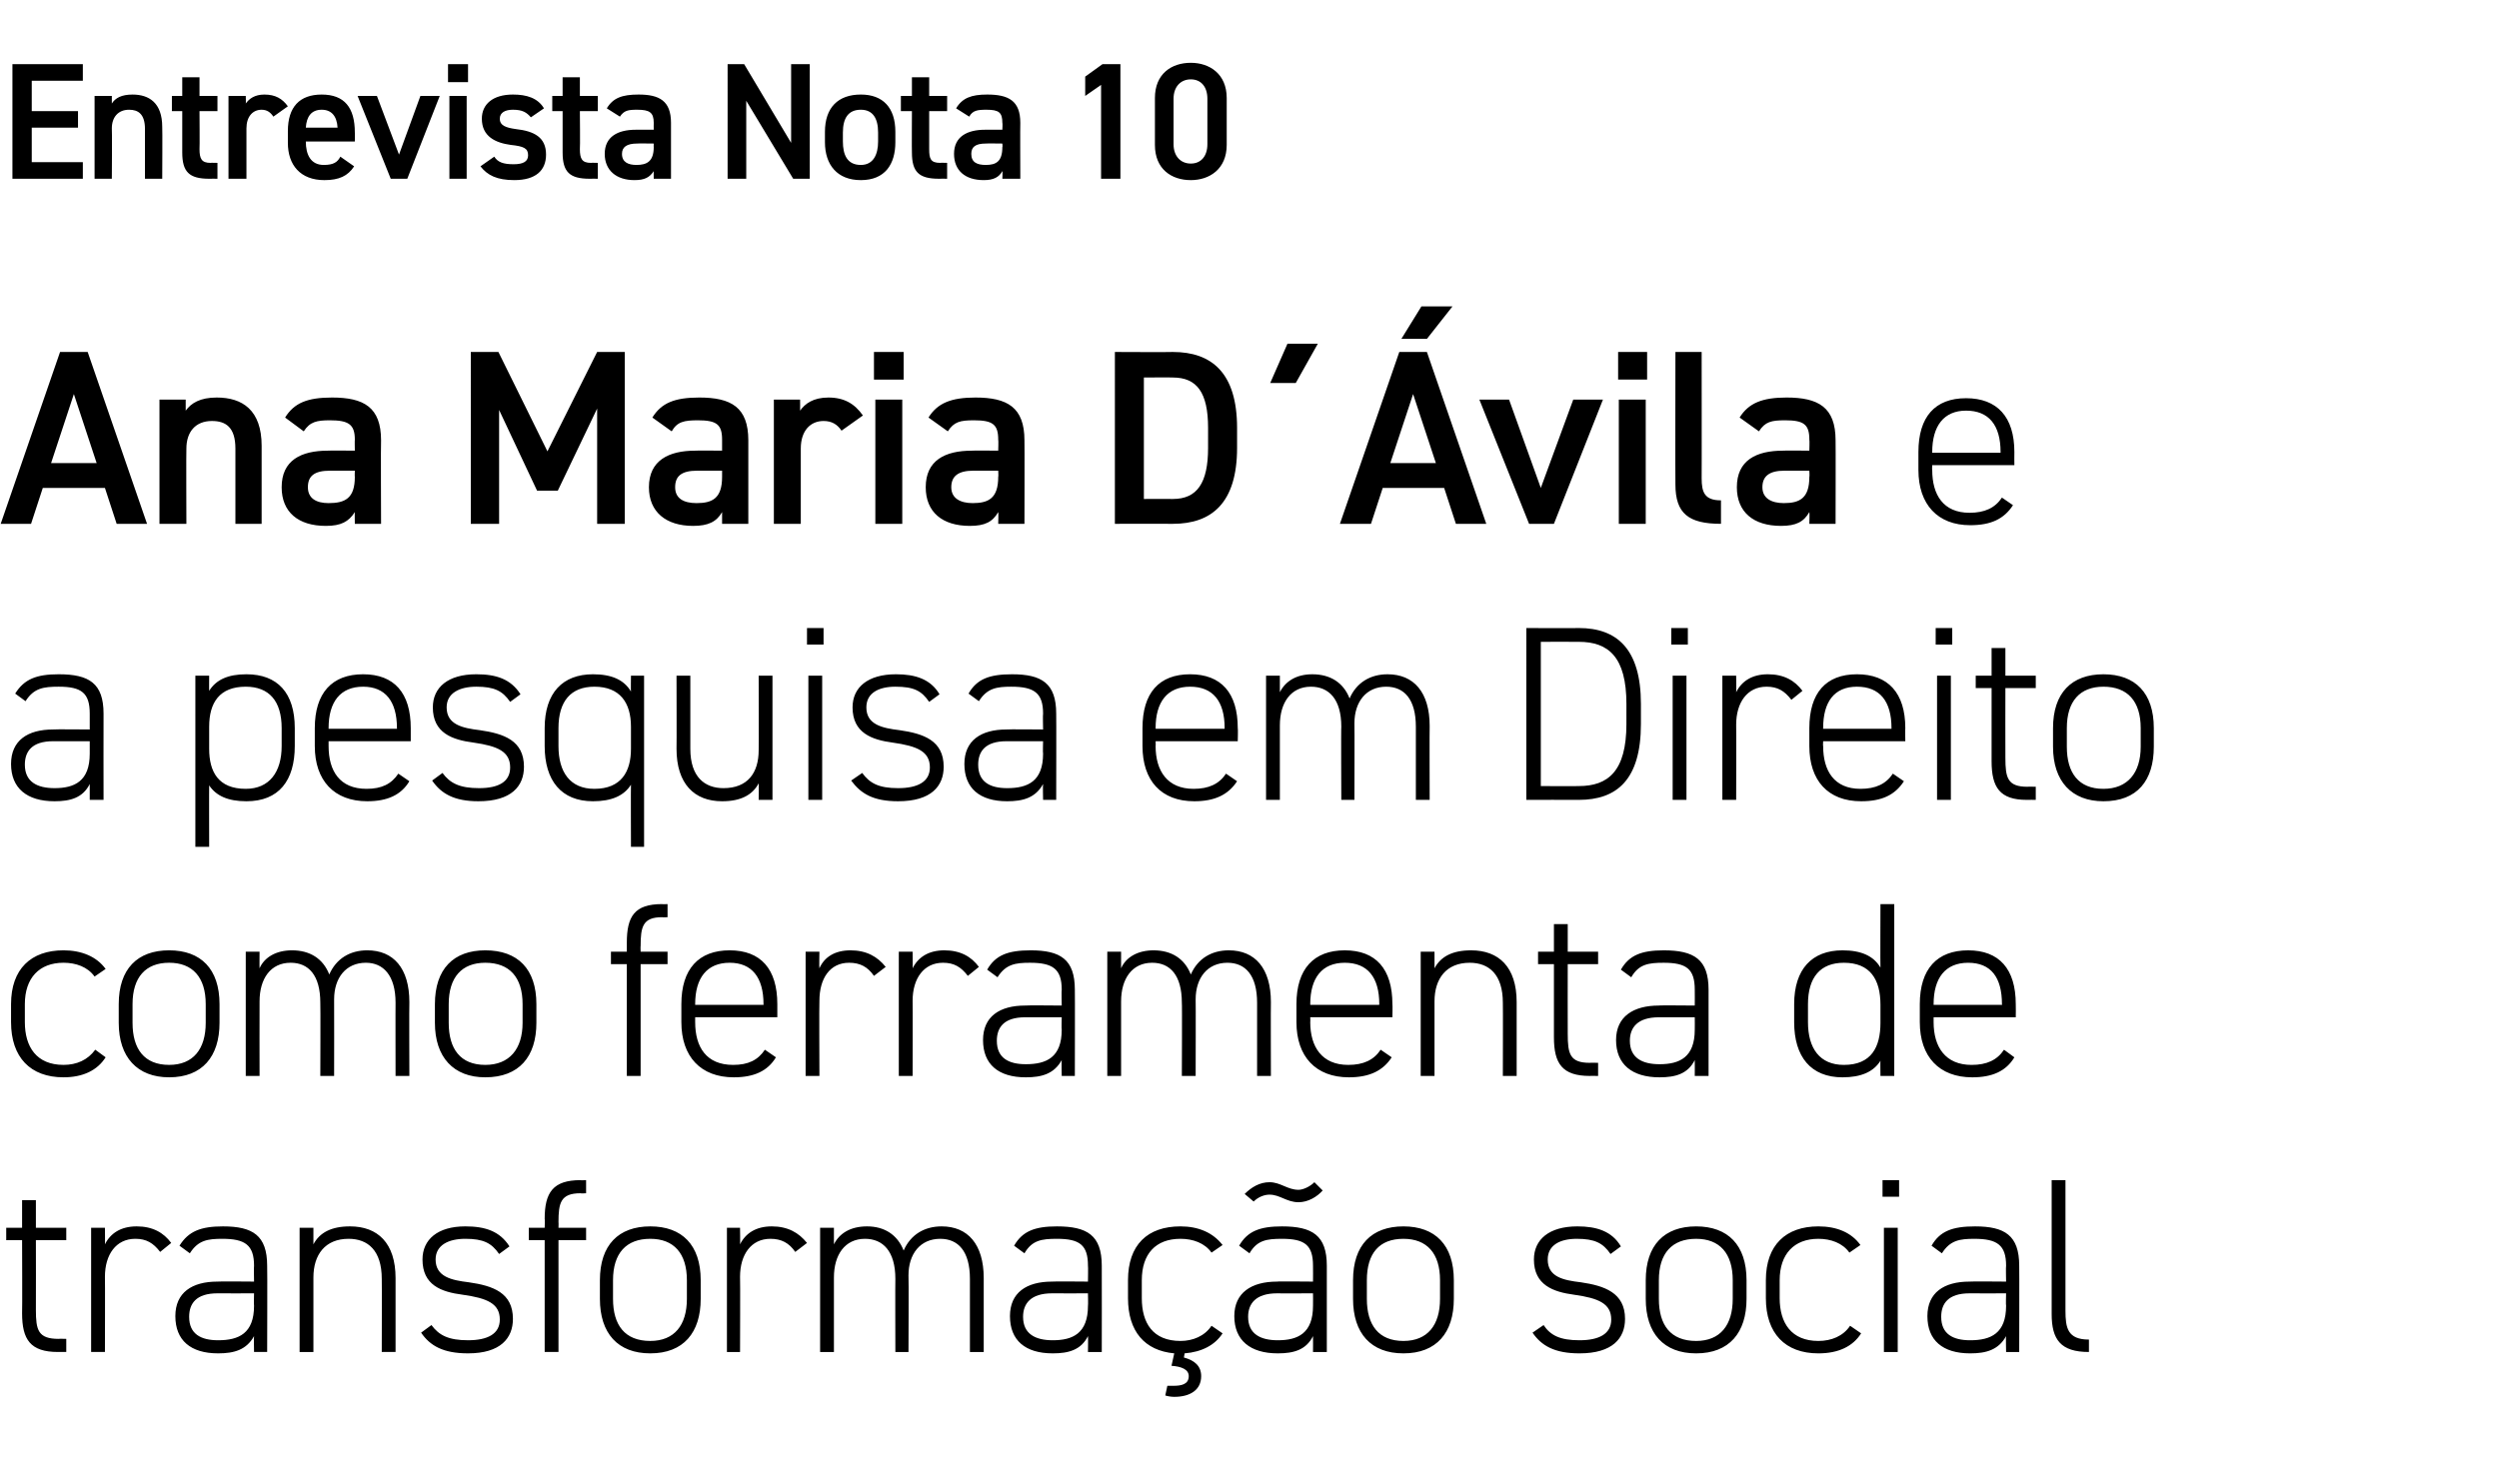 <?xml version="1.0" standalone="no"?><!DOCTYPE svg PUBLIC "-//W3C//DTD SVG 1.1//EN" "http://www.w3.org/Graphics/SVG/1.1/DTD/svg11.dtd"><svg xmlns="http://www.w3.org/2000/svg" version="1.1" width="362px" height="215px" viewBox="0 -1 362 215" style="top:-1px"><desc>Entrevista Nota 10 Ana Maria D Ávila e a pesquisa em Direito como ferramenta de transformação social</desc><defs/><g id="Polygon15720"><path d="m.9 176.9h2.3v-4h2v4h4.4v1.8H5.2s.02 10.09 0 10.1c0 2.9.3 4.2 3.3 4.2c-.04-.03 1.1 0 1.1 0v1.9s-1.21-.02-1.2 0c-4 0-5.2-1.8-5.2-5.6c.04.03 0-10.6 0-10.6H.9v-1.8zm14.3 7.1c.03.04 0 10.9 0 10.9h-2v-18h2s.03 2.43 0 2.4c.8-1.6 2.3-2.6 4.6-2.6c2.3 0 3.9.9 5 2.4l-1.6 1.3c-1-1.3-2-1.9-3.6-1.9c-2.8 0-4.4 2.3-4.4 5.5zm16.3.7c0-.05 5.3 0 5.3 0c0 0-.04-2.28 0-2.3c0-3-1.3-3.9-4.6-3.9c-2.1 0-3.5.2-4.7 2.1l-1.5-1.1c1.3-2.1 3.1-2.8 6.3-2.8c4.3 0 6.4 1.3 6.4 5.7c.04.02 0 12.5 0 12.5h-1.9s-.04-2.25 0-2.3c-1.1 2-2.9 2.5-5.2 2.5c-4 0-6.2-1.9-6.2-5.4c0-3.4 2.4-5 6.1-5zm5.3 1.7s-5.3.02-5.3 0c-3.1 0-4.1 1.5-4.1 3.4c0 2.5 1.7 3.4 4.2 3.4c3 0 5.2-1 5.2-5c-.04-.02 0-1.8 0-1.8zm6.6-9.5h2v2.4c.9-1.7 2.6-2.6 5.3-2.6c4 0 6.6 2.4 6.6 7.5c.01.02 0 10.7 0 10.7h-2s.03-10.64 0-10.6c0-4.1-2-5.8-4.8-5.8c-3.4 0-5.1 2.3-5.1 5.6v10.8h-2v-18zm28.9 3.8c-1.1-1.6-2.3-2.2-4.9-2.2c-2.4 0-4.3.9-4.3 3c0 2.5 2.3 3 4.8 3.3c3.5.5 6.4 1.5 6.4 5.3c0 2.8-1.8 5-6.5 5c-3.6 0-5.5-1.1-6.8-3l1.5-1.1c1.1 1.5 2.5 2.2 5.3 2.2c2.8 0 4.6-.9 4.6-3c0-2.3-1.8-3.1-5.4-3.6c-3.1-.4-5.8-1.4-5.8-5.1c0-2.9 2.2-4.8 6.2-4.8c2.9 0 5 .7 6.4 2.9l-1.5 1.1zm6.6-3.8s.05-1.32 0-1.3c0-3.8 1.2-5.6 5.2-5.6c-.04.04.8 0 .8 0v1.9s-.81.05-.8 0c-2.9 0-3.2 1.4-3.2 4.2c.03-.01 0 .8 0 .8h4v1.8h-4v16.2h-2v-16.2h-2.3v-1.8h2.3zm15.3 18.2c-4.7 0-7.3-2.9-7.3-7.9v-2.7c0-5.1 2.7-7.8 7.3-7.8c4.6 0 7.3 2.7 7.3 7.8v2.7c0 4.9-2.5 7.9-7.3 7.9zm5.3-10.6c0-3.9-1.9-6-5.3-6c-3.5 0-5.4 2.1-5.4 6v2.7c0 3.8 1.7 6.1 5.4 6.1c3.5 0 5.3-2.3 5.3-6.1v-2.7zm7.7-.5c.04.04 0 10.9 0 10.9h-1.9v-18h1.9s.04 2.43 0 2.4c.8-1.6 2.3-2.6 4.6-2.6c2.3 0 3.9.9 5.1 2.4l-1.7 1.3c-.9-1.3-2-1.9-3.6-1.9c-2.8 0-4.4 2.3-4.4 5.5zm11.6-7.1h2v2.4c.8-1.6 2.4-2.6 4.8-2.6c2.5 0 4.4 1.2 5.3 3.5c1-2.3 3-3.5 5.5-3.5c3.8 0 6.1 2.6 6.1 7.5c-.01.02 0 10.7 0 10.7h-2v-10.6c0-4-1.7-5.8-4.3-5.8c-2.9 0-4.6 2.2-4.6 5.3c.05.03 0 11.1 0 11.1h-1.9s-.03-10.64 0-10.6c0-4-1.8-5.8-4.4-5.8c-2.9 0-4.5 2.3-4.5 5.6v10.8h-2v-18zm33.6 7.8c-.01-.05 5.2 0 5.2 0c0 0 .04-2.28 0-2.3c0-3-1.2-3.9-4.5-3.9c-2.2 0-3.6.2-4.7 2.1l-1.5-1.1c1.2-2.1 3-2.8 6.2-2.8c4.4 0 6.5 1.3 6.5 5.7c.02.02 0 12.5 0 12.5h-2s.04-2.25 0-2.3c-1 2-2.8 2.5-5.1 2.5c-4 0-6.2-1.9-6.2-5.4c0-3.4 2.4-5 6.1-5zm5.2 1.7s-5.21.02-5.2 0c-3.1 0-4.2 1.5-4.2 3.4c0 2.5 1.8 3.4 4.3 3.4c2.9 0 5.1-1 5.1-5c.04-.02 0-1.8 0-1.8zm12.5 8.7c-4.3-.4-6.7-3.2-6.7-8v-2.6c0-5.1 2.8-7.8 7.6-7.8c2.6 0 4.7.9 6.1 2.7l-1.6 1.1c-1-1.4-2.7-2-4.5-2c-3.6 0-5.6 2.2-5.6 6v2.6c0 3.6 1.6 6.2 5.6 6.2c1.8 0 3.5-.7 4.5-2.2l1.6 1.1c-1.1 1.7-3 2.7-5.5 2.9l-.1.6c1.5.4 2.5 1.2 2.5 2.7c0 2-1.6 3-3.9 3c-.5 0-1-.1-1.3-.2l.3-1.4h.9c1.1 0 2.2-.2 2.2-1.4c0-1-1.1-1.4-2.5-1.5l.4-1.8zm14.9-10.4c-.03-.05 5.2 0 5.2 0c0 0 .02-2.28 0-2.3c0-3-1.2-3.9-4.5-3.9c-2.2 0-3.6.2-4.7 2.1l-1.5-1.1c1.2-2.1 3-2.8 6.2-2.8c4.4 0 6.5 1.3 6.5 5.7v12.5h-2s.02-2.25 0-2.3c-1 2-2.8 2.5-5.1 2.5c-4 0-6.3-1.9-6.3-5.4c0-3.4 2.5-5 6.2-5zm5.2 1.7s-5.23.02-5.2 0c-3.1 0-4.2 1.5-4.2 3.4c0 2.5 1.8 3.4 4.3 3.4c2.9 0 5.1-1 5.1-5c.02-.02 0-1.8 0-1.8zm-6.3-14.3c-.7 0-1.6.3-2.3 1l-1.3-1.1c1-1 2.2-1.7 3.6-1.7c1.6 0 2.6 1.1 4.2 1.1c.6 0 1.6-.4 2.3-1.1l1.2 1.2c-.8.9-2.1 1.7-3.5 1.7c-1.7 0-2.7-1.1-4.2-1.1zm19.4 23c-4.7 0-7.3-2.9-7.3-7.9v-2.7c0-5.1 2.7-7.8 7.3-7.8c4.6 0 7.3 2.7 7.3 7.8v2.7c0 4.9-2.5 7.9-7.3 7.9zm5.3-10.6c0-3.9-1.9-6-5.3-6c-3.5 0-5.3 2.1-5.3 6v2.7c0 3.8 1.7 6.1 5.3 6.1c3.5 0 5.3-2.3 5.3-6.1v-2.7zm24.7-3.8c-1.1-1.6-2.3-2.2-4.9-2.2c-2.4 0-4.2.9-4.2 3c0 2.5 2.2 3 4.8 3.3c3.4.5 6.4 1.5 6.4 5.3c0 2.8-1.8 5-6.6 5c-3.6 0-5.5-1.1-6.8-3l1.6-1.1c1 1.5 2.4 2.2 5.2 2.2c2.8 0 4.6-.9 4.6-3c0-2.3-1.8-3.1-5.4-3.6c-3-.4-5.8-1.4-5.8-5.1c0-2.9 2.2-4.8 6.3-4.8c2.8 0 5 .7 6.3 2.9l-1.5 1.1zm12.4 14.4c-4.7 0-7.3-2.9-7.3-7.9v-2.7c0-5.1 2.7-7.8 7.3-7.8c4.6 0 7.3 2.7 7.3 7.8v2.7c0 4.9-2.5 7.9-7.3 7.9zm5.3-10.6c0-3.9-1.9-6-5.3-6c-3.5 0-5.4 2.1-5.4 6v2.7c0 3.8 1.7 6.1 5.4 6.1c3.5 0 5.3-2.3 5.3-6.1v-2.7zm18.6 7.7c-1.2 1.9-3.3 2.9-6.2 2.9c-4.8 0-7.6-2.9-7.6-8v-2.6c0-5.1 2.9-7.8 7.6-7.8c2.7 0 4.8.9 6.1 2.7l-1.6 1.1c-1-1.4-2.7-2-4.5-2c-3.5 0-5.6 2.2-5.6 6v2.6c0 3.6 1.7 6.2 5.6 6.2c1.9 0 3.6-.7 4.6-2.2l1.6 1.1zm3.3-15.3h2v18h-2v-18zm-.2-6.9h2.4v2.4h-2.4V170zm12.6 14.7c0-.05 5.3 0 5.3 0c0 0-.05-2.28 0-2.3c0-3-1.3-3.9-4.6-3.9c-2.1 0-3.5.2-4.7 2.1l-1.5-1.1c1.2-2.1 3-2.8 6.3-2.8c4.3 0 6.4 1.3 6.4 5.7c.03.02 0 12.5 0 12.5h-1.9s-.05-2.25 0-2.3c-1.1 2-2.9 2.5-5.2 2.5c-4 0-6.2-1.9-6.2-5.4c0-3.4 2.4-5 6.1-5zm5.3 1.7s-5.3.02-5.3 0c-3.1 0-4.1 1.5-4.1 3.4c0 2.5 1.7 3.4 4.2 3.4c3 0 5.2-1 5.2-5c-.05-.02 0-1.8 0-1.8zm6.6-16.4h2s-.01 18.9 0 18.9c0 2.5.3 4.2 3.4 4.2v1.8c-4.1 0-5.4-1.8-5.4-5.5V170z" stroke="none" fill="#000"/></g><g id="Polygon15719"><path d="m15.3 152.2c-1.2 1.9-3.3 2.9-6.1 2.9c-4.8 0-7.6-2.9-7.6-8v-2.6c0-5.1 2.9-7.8 7.6-7.8c2.6 0 4.8.9 6.1 2.7l-1.6 1.1c-1-1.4-2.7-2-4.5-2c-3.5 0-5.6 2.2-5.6 6v2.6c0 3.6 1.7 6.2 5.6 6.2c1.9 0 3.5-.7 4.6-2.2l1.5 1.1zm9.2 2.9c-4.6 0-7.3-2.9-7.3-7.9v-2.7c0-5.1 2.7-7.8 7.3-7.8c4.6 0 7.3 2.7 7.3 7.8v2.7c0 4.9-2.5 7.9-7.3 7.9zm5.3-10.6c0-3.9-1.9-6-5.3-6c-3.4 0-5.3 2.1-5.3 6v2.7c0 3.8 1.7 6.1 5.3 6.1c3.5 0 5.3-2.3 5.3-6.1v-2.7zm5.8-7.6h2s-.02 2.43 0 2.4c.7-1.6 2.4-2.6 4.7-2.6c2.6 0 4.5 1.2 5.4 3.5c1-2.3 3-3.5 5.5-3.5c3.8 0 6.1 2.6 6.1 7.5c-.04.02 0 10.7 0 10.7h-2s-.02-10.64 0-10.6c0-4-1.8-5.8-4.3-5.8c-2.9 0-4.6 2.2-4.6 5.3c.02.03 0 11.1 0 11.1h-2s.04-10.64 0-10.6c0-4-1.7-5.8-4.3-5.8c-2.9 0-4.5 2.3-4.5 5.6c-.02-.02 0 10.8 0 10.8h-2v-18zm34.7 18.2c-4.6 0-7.3-2.9-7.3-7.9v-2.7c0-5.1 2.7-7.8 7.3-7.8c4.7 0 7.4 2.7 7.4 7.8v2.7c0 4.9-2.5 7.9-7.4 7.9zm5.4-10.6c0-3.9-1.9-6-5.4-6c-3.4 0-5.3 2.1-5.3 6v2.7c0 3.8 1.7 6.1 5.3 6.1c3.5 0 5.4-2.3 5.4-6.1v-2.7zm15.1-7.6v-1.3c0-3.8 1.1-5.6 5.1-5.6c0 .04.8 0 .8 0v1.9s-.76.05-.8 0c-2.8 0-3.1 1.4-3.1 4.2c-.03-.01 0 .8 0 .8h3.9v1.8h-3.9v16.2h-2v-16.2h-2.3v-1.8h2.3zm9.9 9.5v.7c0 3.6 1.6 6.2 5.5 6.2c2.2 0 3.6-.7 4.6-2.2l1.6 1.1c-1.2 2-3.2 2.9-6.1 2.9c-4.8 0-7.6-3-7.6-8v-2.6c0-5.1 2.5-7.8 7-7.8c4.5 0 6.9 2.7 6.9 7.8v1.9h-11.9zm0-1.8h9.9s.03-.05 0-.1c0-3.9-1.7-6-4.9-6c-3.3 0-5 2.2-5 6v.1zm18-.6c-.05.04 0 10.9 0 10.9h-2v-18h2s-.05 2.43 0 2.4c.7-1.6 2.2-2.6 4.5-2.6c2.3 0 3.9.9 5.1 2.4l-1.7 1.3c-.9-1.3-2-1.9-3.6-1.9c-2.8 0-4.3 2.3-4.3 5.5zm13.5 0c.03.04 0 10.9 0 10.9h-2v-18h2s.03 2.43 0 2.4c.8-1.6 2.3-2.6 4.6-2.6c2.3 0 3.9.9 5 2.4l-1.6 1.3c-1-1.3-2-1.9-3.6-1.9c-2.8 0-4.4 2.3-4.4 5.5zm16.3.7c0-.05 5.3 0 5.3 0c0 0-.05-2.28 0-2.3c0-3-1.3-3.9-4.6-3.9c-2.1 0-3.5.2-4.7 2.1l-1.5-1.1c1.2-2.1 3-2.8 6.3-2.8c4.3 0 6.4 1.3 6.4 5.7c.03.02 0 12.5 0 12.5h-1.9s-.05-2.25 0-2.3c-1.1 2-2.9 2.5-5.2 2.5c-4 0-6.2-1.9-6.2-5.4c0-3.4 2.4-5 6.1-5zm5.3 1.7s-5.3.02-5.3 0c-3.1 0-4.1 1.5-4.1 3.4c0 2.5 1.7 3.4 4.2 3.4c3 0 5.2-1 5.2-5c-.05-.02 0-1.8 0-1.8zm6.6-9.5h2v2.4c.7-1.6 2.4-2.6 4.7-2.6c2.6 0 4.5 1.2 5.4 3.5c1-2.3 3-3.5 5.5-3.5c3.8 0 6.1 2.6 6.1 7.5c-.03.02 0 10.7 0 10.7h-2v-10.6c0-4-1.7-5.8-4.3-5.8c-2.9 0-4.6 2.2-4.6 5.3c.03.03 0 11.1 0 11.1h-2s.05-10.64 0-10.6c0-4-1.7-5.8-4.3-5.8c-2.9 0-4.5 2.3-4.5 5.6v10.8h-2v-18zm29.4 9.5s.03.74 0 .7c0 3.6 1.7 6.2 5.5 6.2c2.2 0 3.7-.7 4.7-2.2l1.6 1.1c-1.3 2-3.3 2.9-6.2 2.9c-4.8 0-7.6-3-7.6-8v-2.6c0-5.1 2.5-7.8 7-7.8c4.5 0 6.9 2.7 6.9 7.8c.04.05 0 1.9 0 1.9h-11.9zm0-1.8h10s-.04-.05 0-.1c0-3.9-1.7-6-5-6c-3.3 0-5 2.2-5 6c.03.05 0 .1 0 .1zm16-7.7h2v2.4c.9-1.7 2.6-2.6 5.3-2.6c4 0 6.6 2.4 6.6 7.5c.01.02 0 10.7 0 10.7h-2s.03-10.64 0-10.6c0-4.1-2-5.8-4.8-5.8c-3.4 0-5.1 2.3-5.1 5.6v10.8h-2v-18zm17 0h2.3v-4h2v4h4.4v1.8h-4.4s-.02 10.09 0 10.1c0 2.9.3 4.2 3.2 4.2c.02-.03 1.2 0 1.2 0v1.9s-1.25-.02-1.2 0c-4 0-5.2-1.8-5.2-5.6v-10.6h-2.3v-1.8zm17.5 7.8c-.04-.05 5.2 0 5.2 0c0 0 .02-2.28 0-2.3c0-3-1.2-3.9-4.5-3.9c-2.2 0-3.6.2-4.7 2.1l-1.5-1.1c1.2-2.1 3-2.8 6.2-2.8c4.4 0 6.5 1.3 6.5 5.7v12.5h-2s.02-2.25 0-2.3c-1 2-2.8 2.5-5.1 2.5c-4 0-6.3-1.9-6.3-5.4c0-3.4 2.5-5 6.2-5zm5.2 1.7s-5.24.02-5.2 0c-3.1 0-4.2 1.5-4.2 3.4c0 2.5 1.8 3.4 4.3 3.4c2.9 0 5.1-1 5.1-5c.02-.02 0-1.8 0-1.8zm26.9-16.4h2v24.9h-2s-.03-2.22 0-2.2c-1 1.6-2.8 2.4-5.5 2.4c-4.6 0-7-3-7-8v-2.6c0-5.1 2.6-7.8 7-7.8c2.7 0 4.5.8 5.5 2.5c-.03.02 0-9.2 0-9.2zm0 17.2v-2.6c0-3.7-1.5-6.1-5.3-6.1c-3.4 0-5.2 2.1-5.2 6v2.6c0 3.8 1.7 6.2 5.2 6.2c4 0 5.3-2.6 5.3-6.1zm7.7-.8v.7c0 3.6 1.7 6.2 5.5 6.2c2.2 0 3.7-.7 4.7-2.2l1.5 1.1c-1.2 2-3.2 2.9-6.1 2.9c-4.8 0-7.6-3-7.6-8v-2.6c0-5.1 2.5-7.8 7-7.8c4.5 0 6.9 2.7 6.9 7.8c.03.05 0 1.9 0 1.9h-11.9zm0-1.8h9.9s.05-.05 0-.1c0-3.9-1.6-6-4.9-6c-3.3 0-5 2.2-5 6v.1z" stroke="none" fill="#000"/></g><g id="Polygon15718"><path d="m7.7 104.7c.04-.05 5.3 0 5.3 0v-2.3c0-3-1.2-3.9-4.5-3.9c-2.2 0-3.6.2-4.8 2.1l-1.5-1.1c1.3-2.1 3.1-2.8 6.3-2.8c4.4 0 6.5 1.3 6.5 5.7c-.02.02 0 12.5 0 12.5h-2v-2.3c-1 2-2.8 2.5-5.1 2.5c-4 0-6.3-1.9-6.3-5.4c0-3.4 2.4-5 6.1-5zm5.3 1.7s-5.26.02-5.3 0c-3.1 0-4.1 1.5-4.1 3.4c0 2.5 1.8 3.4 4.3 3.4c2.9 0 5.1-1 5.1-5v-1.8zm29.7.7c0 5-2.3 8-7 8c-2.7 0-4.4-.8-5.4-2.3c-.02-.05 0 8.9 0 8.9h-2V96.9h2s-.02 2.25 0 2.2c1-1.6 2.7-2.4 5.4-2.4c4.5 0 7 2.7 7 7.8v2.6zm-1.9 0v-2.6c0-3.9-1.8-6-5.2-6c-3.8 0-5.3 2.3-5.3 5.8v3.2c0 3.3 1.3 5.8 5.3 5.8c3.4 0 5.2-2.4 5.2-6.2zm6.8-.7v.7c0 3.6 1.6 6.2 5.5 6.2c2.2 0 3.6-.7 4.6-2.2l1.6 1.1c-1.2 2-3.2 2.9-6.1 2.9c-4.8 0-7.6-3-7.6-8v-2.6c0-5.1 2.5-7.8 7-7.8c4.5 0 6.9 2.7 6.9 7.8v1.9H47.6zm0-1.8h9.9s.03-.05 0-.1c0-3.9-1.7-6-4.9-6c-3.3 0-5 2.2-5 6v.1zm26.3-3.9c-1.1-1.6-2.3-2.2-4.9-2.2c-2.4 0-4.3.9-4.3 3c0 2.5 2.3 3 4.8 3.3c3.5.5 6.4 1.5 6.4 5.3c0 2.8-1.8 5-6.6 5c-3.5 0-5.4-1.1-6.7-3l1.5-1.1c1.1 1.5 2.5 2.2 5.3 2.2c2.8 0 4.5-.9 4.5-3c0-2.3-1.8-3.1-5.3-3.6c-3.1-.4-5.9-1.4-5.9-5.1c0-2.9 2.2-4.8 6.3-4.8c2.9 0 5 .7 6.4 2.9l-1.5 1.1zm5 3.8c0-5.1 2.6-7.8 7-7.8c2.7 0 4.5.8 5.5 2.5c-.03.02 0-2.3 0-2.3h1.9v24.8h-1.9s-.03-9.02 0-9c-1 1.6-2.8 2.4-5.5 2.4c-4.6 0-7-3-7-8v-2.6zm12.5 3v-3.2c0-3.5-1.6-5.8-5.3-5.8c-3.4 0-5.2 2.1-5.2 6v2.6c0 3.8 1.7 6.2 5.2 6.2c3.9 0 5.3-2.5 5.3-5.8zm20.5 7.4h-2s.04-2.43 0-2.4c-.9 1.7-2.6 2.6-5.3 2.6c-4 0-6.6-2.5-6.6-7.6c.03.03 0-10.6 0-10.6h2v10.6c0 4.1 2.1 5.7 4.8 5.7c3.5 0 5.1-2.2 5.1-5.5c.04-.02 0-10.8 0-10.8h2v18zm5.2-18h2v18h-2v-18zm-.2-6.9h2.4v2.4h-2.4V90zm17.7 10.7c-1.1-1.6-2.2-2.2-4.9-2.2c-2.4 0-4.2.9-4.2 3c0 2.5 2.3 3 4.8 3.3c3.5.5 6.4 1.5 6.4 5.3c0 2.8-1.8 5-6.6 5c-3.6 0-5.4-1.1-6.8-3l1.6-1.1c1.1 1.5 2.4 2.2 5.2 2.2c2.8 0 4.6-.9 4.6-3c0-2.3-1.8-3.1-5.4-3.6c-3-.4-5.8-1.4-5.8-5.1c0-2.9 2.2-4.8 6.3-4.8c2.8 0 5 .7 6.3 2.9l-1.5 1.1zm11.2 4c0-.05 5.3 0 5.3 0c0 0-.05-2.28 0-2.3c0-3-1.3-3.9-4.6-3.9c-2.1 0-3.5.2-4.7 2.1l-1.5-1.1c1.2-2.1 3-2.8 6.3-2.8c4.3 0 6.4 1.3 6.4 5.7c.03.02 0 12.5 0 12.5h-1.9s-.05-2.25 0-2.3c-1.1 2-2.9 2.5-5.2 2.5c-4 0-6.2-1.9-6.2-5.4c0-3.4 2.4-5 6.1-5zm5.3 1.7s-5.3.02-5.3 0c-3.1 0-4.1 1.5-4.1 3.4c0 2.5 1.7 3.4 4.2 3.4c3 0 5.2-1 5.2-5c-.05-.02 0-1.8 0-1.8zm16.3 0s.03.74 0 .7c0 3.6 1.7 6.2 5.5 6.2c2.2 0 3.7-.7 4.7-2.2l1.6 1.1c-1.3 2-3.3 2.9-6.2 2.9c-4.8 0-7.5-3-7.5-8v-2.6c0-5.1 2.4-7.8 6.9-7.8c4.5 0 6.9 2.7 6.9 7.8c.05.05 0 1.9 0 1.9h-11.9zm0-1.8h10s-.03-.05 0-.1c0-3.9-1.7-6-5-6c-3.3 0-5 2.2-5 6c.03.05 0 .1 0 .1zm16-7.7h2v2.4c.8-1.6 2.4-2.6 4.7-2.6c2.6 0 4.5 1.2 5.4 3.5c1-2.3 3-3.5 5.5-3.5c3.8 0 6.1 2.6 6.1 7.5c-.03.02 0 10.7 0 10.7h-2v-10.6c0-4-1.7-5.8-4.3-5.8c-2.9 0-4.6 2.2-4.6 5.3c.03.03 0 11.1 0 11.1h-1.9s-.05-10.64 0-10.6c0-4-1.8-5.8-4.4-5.8c-2.9 0-4.5 2.3-4.5 5.6v10.8h-2v-18zm37.7 18V90s7.57.04 7.6 0c5.5 0 9 3 9 11v2.9c0 8.1-3.5 11-9 11c-.03-.02-7.6 0-7.6 0zm14.5-11V101c0-6.8-2.6-9-6.9-9c-.03-.02-5.5 0-5.5 0v20.9s5.47.03 5.5 0c4.2 0 6.9-2.1 6.9-9zm6.7-7h2v18h-2v-18zm-.2-6.9h2.4v2.4h-2.4V90zm9.4 14c.03.04 0 10.9 0 10.9h-2v-18h2s.03 2.43 0 2.4c.8-1.6 2.3-2.6 4.6-2.6c2.3 0 3.9.9 5 2.4l-1.6 1.3c-1-1.3-2-1.9-3.6-1.9c-2.8 0-4.4 2.3-4.4 5.5zm12.6 2.4s-.04.74 0 .7c0 3.6 1.6 6.2 5.4 6.2c2.2 0 3.7-.7 4.7-2.2l1.6 1.1c-1.3 2-3.2 2.9-6.2 2.9c-4.8 0-7.5-3-7.5-8v-2.6c0-5.1 2.4-7.8 6.9-7.8c4.5 0 7 2.7 7 7.8c-.03.05 0 1.9 0 1.9h-11.9zm0-1.8h9.9v-.1c0-3.9-1.7-6-5-6c-3.3 0-4.9 2.2-4.9 6c-.04.05 0 .1 0 .1zm16.5-7.7h2v18h-2v-18zm-.2-6.9h2.4v2.4h-2.4V90zm5.8 6.9h2.3v-4h2v4h4.4v1.8h-4.4s-.02 10.09 0 10.1c0 2.9.3 4.2 3.2 4.2c.02-.03 1.2 0 1.2 0v1.9s-1.25-.02-1.3 0c-3.9 0-5.1-1.8-5.1-5.6V98.7h-2.3v-1.8zm18.5 18.2c-4.6 0-7.3-2.9-7.3-7.9v-2.7c0-5.1 2.7-7.8 7.3-7.8c4.6 0 7.3 2.7 7.3 7.8v2.7c0 4.9-2.4 7.9-7.3 7.9zm5.4-10.6c0-3.9-1.9-6-5.4-6c-3.4 0-5.3 2.1-5.3 6v2.7c0 3.8 1.7 6.1 5.3 6.1c3.5 0 5.4-2.3 5.4-6.1v-2.7z" stroke="none" fill="#000"/></g><g id="Polygon15717"><path d="m.1 74.9L8.7 50h4l8.6 24.9h-4.4l-1.7-5.2h-9l-1.7 5.2H.1zm7.3-8.8h6.6l-3.3-10l-3.3 10zm15.7-9.2h3.8v1.6c.8-1.1 2.1-1.9 4.5-1.9c3.7 0 6.5 1.8 6.5 7v11.3h-3.8V64c0-3.1-1.4-4-3.4-4c-2.4 0-3.7 1.6-3.7 4c-.04.01 0 10.9 0 10.9h-3.9v-18zm24.4 7.4c-.02-.04 3.9 0 3.9 0c0 0-.03-1.55 0-1.6c0-2.2-.9-2.8-3.6-2.8c-1.9 0-2.9.2-3.8 1.6l-2.7-2c1.3-2.1 3.2-2.9 6.8-2.9c4.6 0 7.1 1.4 7.1 6.2c-.05-.02 0 12.1 0 12.1h-3.8s-.03-1.68 0-1.7c-.9 1.4-2 2-4.2 2c-4 0-6.4-2-6.4-5.6c0-3.9 2.8-5.3 6.7-5.3zm3.9 2.9s-3.63.01-3.6 0c-2.3 0-3.2.8-3.2 2.4c0 1.6 1.2 2.3 3 2.3c2.4 0 3.8-.7 3.8-3.8c-.03-.03 0-.9 0-.9zm27.9-2.8L86.5 50h4v24.9h-4V58.2l-5.7 11.9h-3l-5.5-11.7v16.5h-4.1V50h4l7.1 14.4zm21.4-.1c.03-.04 3.9 0 3.9 0v-1.6c0-2.2-.8-2.8-3.5-2.8c-2 0-3 .2-3.8 1.6l-2.8-2c1.3-2.1 3.2-2.9 6.8-2.9c4.6 0 7.1 1.4 7.1 6.2v12.1h-3.8s.01-1.68 0-1.7c-.8 1.4-2 2-4.2 2c-3.9 0-6.4-2-6.4-5.6c0-3.9 2.9-5.3 6.7-5.3zm3.9 2.9s-3.59.01-3.6 0c-2.3 0-3.2.8-3.2 2.4c0 1.6 1.2 2.3 3.1 2.3c2.3 0 3.7-.7 3.7-3.8c.01-.03 0-.9 0-.9zm17.3-5.8c-.6-.9-1.4-1.4-2.6-1.4c-1.9 0-3.3 1.4-3.3 4v10.9h-3.9v-18h3.8s.02 1.6 0 1.6c.7-1 1.9-1.9 4.1-1.9c2.3 0 3.8.9 5 2.6l-3.1 2.2zm4.9-4.5h3.9v18h-3.9v-18zm-.2-6.9h4.3v4h-4.3v-4zm14.2 14.3c-.04-.04 3.8 0 3.8 0c0 0 .05-1.55 0-1.6c0-2.2-.8-2.8-3.5-2.8c-2 0-2.9.2-3.8 1.6l-2.8-2c1.3-2.1 3.3-2.9 6.8-2.9c4.6 0 7.1 1.4 7.1 6.2c.03-.02 0 12.1 0 12.1h-3.8s.05-1.68 0-1.7c-.8 1.4-1.9 2-4.1 2c-4 0-6.4-2-6.4-5.6c0-3.9 2.8-5.3 6.7-5.3zm3.8 2.9s-3.55.01-3.6 0c-2.2 0-3.2.8-3.2 2.4c0 1.6 1.3 2.3 3.1 2.3c2.3 0 3.7-.7 3.7-3.8c.05-.03 0-.9 0-.9zm16.9 7.7V50s8.38.04 8.4 0c5.6 0 9.3 3 9.3 11v2.9c0 8-3.7 11-9.3 11c-.02-.02-8.4 0-8.4 0zm13.5-11V61c0-5.1-1.6-7.3-5.1-7.3c-.02-.03-4.2 0-4.2 0v17.6s4.18-.02 4.2 0c3.5 0 5.1-2.3 5.1-7.4zm11.5-15.1h4.4l-3.2 5.7H184l2.5-5.7zm7.6 26.1l8.6-24.9h4l8.6 24.9h-4.4l-1.7-5.2h-8.9l-1.7 5.2h-4.5zm7.3-8.8h6.6l-3.3-10l-3.3 10zm4.5-22.7h4.5l-3.7 4.7H203l2.9-4.7zm26.3 13.5l-7.1 18h-3.6l-7.2-18h4.3l4.6 12.8l4.7-12.8h4.3zm2.3 0h3.9v18h-3.9v-18zm-.1-6.9h4.2v4h-4.2v-4zm8.3 0h3.8s.02 18.33 0 18.3c0 2 .4 3.2 2.8 3.2v3.4c-4.7 0-6.6-1.5-6.6-5.7c-.03.03 0-19.2 0-19.2zm15.6 14.3c-.04-.04 3.8 0 3.8 0c0 0 .05-1.55 0-1.6c0-2.2-.8-2.8-3.5-2.8c-2 0-2.9.2-3.8 1.6l-2.8-2c1.3-2.1 3.3-2.9 6.8-2.9c4.6 0 7.1 1.4 7.1 6.2c.03-.02 0 12.1 0 12.1h-3.8s.05-1.68 0-1.7c-.8 1.4-1.9 2-4.1 2c-4 0-6.4-2-6.4-5.6c0-3.9 2.8-5.3 6.7-5.3zm3.8 2.9s-3.55.01-3.6 0c-2.2 0-3.2.8-3.2 2.4c0 1.6 1.3 2.3 3.1 2.3c2.3 0 3.7-.7 3.7-3.8c.05-.03 0-.9 0-.9zm17.8-.8s-.04.74 0 .7c0 3.6 1.6 6.2 5.4 6.2c2.2 0 3.7-.7 4.7-2.2l1.6 1.1c-1.3 2-3.2 2.9-6.2 2.9c-4.7 0-7.5-3-7.5-8v-2.6c0-5.1 2.4-7.8 6.9-7.8c4.5 0 7 2.7 7 7.8c-.02.05 0 1.9 0 1.9h-11.9zm0-1.8h9.9v-.1c0-3.9-1.7-6-5-6c-3.2 0-4.9 2.2-4.9 6c-.04.05 0 .1 0 .1z" stroke="none" fill="#000"/></g><g id="Polygon15716"><path d="m12 8.3v2.4H4.6v4.4h6.7v2.4H4.6v5h7.4v2.4H1.8V8.3H12zm1.7 4.6h2.5v1.1c.5-.8 1.4-1.3 3-1.3c2.4 0 4.3 1.2 4.3 4.7c.04-.03 0 7.5 0 7.5H21v-7.2c0-2.2-1-2.8-2.3-2.8c-1.6 0-2.5 1.1-2.5 2.7c.05.03 0 7.3 0 7.3h-2.5v-12zm11.2 0h1.5v-2.7h2.5v2.7h2.6v2.2h-2.6s.04 5.48 0 5.5c0 1.4.3 2 1.6 2c0-.03 1 0 1 0v2.3s-1.19-.02-1.2 0c-2.9 0-3.9-1-3.9-3.8v-6h-1.5v-2.2zm14.7 3c-.4-.6-.9-1-1.7-1c-1.3 0-2.2 1-2.2 2.7v7.3h-2.6v-12h2.5s.04 1.06 0 1.1c.5-.7 1.3-1.3 2.7-1.3c1.6 0 2.6.6 3.4 1.7l-2.1 1.5zm11.7 7.2c-.9 1.4-2.2 2-4.3 2c-3.5 0-5.3-2.2-5.3-5.4V18c0-3.5 1.7-5.3 4.9-5.3c3.3 0 4.8 1.9 4.8 5.5c.03-.02 0 1.3 0 1.3h-7.1s-.04.05 0 0c0 1.9.7 3.4 2.6 3.4c1.4 0 2-.4 2.4-1.2l2 1.4zm-7-5.6h4.6c-.1-1.7-.9-2.6-2.3-2.6c-1.5 0-2.2 1-2.3 2.6zm19.4-4.6l-4.7 12h-2.4l-4.8-12h2.8l3.2 8.5l3.1-8.5h2.8zm1.4 0h2.5v12h-2.5v-12zm-.2-4.6h2.9v2.6h-2.9V8.3zm12 7.7c-.6-.7-1.2-1.1-2.6-1.1c-1.1 0-1.9.4-1.9 1.3c0 1 .9 1.3 2.3 1.5c2.7.3 4.4 1.2 4.4 3.7c0 2.3-1.5 3.7-4.6 3.7c-2.5 0-3.9-.7-4.9-2l2-1.4c.5.8 1.3 1.1 2.8 1.1c1.4 0 2.1-.4 2.1-1.3c0-1-.6-1.3-2.5-1.5c-2.2-.3-4.2-1.2-4.2-3.8c0-2.1 1.6-3.5 4.5-3.5c2 0 3.6.5 4.5 2L76.9 16zm3.1-3.1h1.5v-2.7h2.5v2.7h2.6v2.2H84s.05 5.48 0 5.5c0 1.4.3 2 1.6 2c.01-.03 1 0 1 0v2.3s-1.18-.02-1.2 0c-2.9 0-3.9-1-3.9-3.8v-6H80v-2.2zm12.1 4.9h2.6s-.02-1.01 0-1c0-1.5-.6-1.9-2.4-1.9c-1.3 0-1.9.1-2.5 1l-1.9-1.2c.9-1.5 2.2-2 4.6-2c3 0 4.7.9 4.7 4.1v8.1h-2.5s-.02-1.13 0-1.1c-.6.9-1.3 1.3-2.8 1.3c-2.6 0-4.3-1.4-4.3-3.8c0-2.5 1.9-3.5 4.5-3.5zm2.6 2s-2.42-.03-2.4 0c-1.5 0-2.2.5-2.2 1.5c0 1.2.9 1.6 2.1 1.6c1.5 0 2.5-.5 2.5-2.6c-.02.04 0-.5 0-.5zm22.6-11.5v16.6h-2.4l-6.8-11.3v11.3h-2.7V8.3h2.4l6.8 11.4V8.3h2.7zm12.4 11.3c0 3.2-1.5 5.5-5 5.5c-3.4 0-5.2-2.2-5.2-5.5v-1.5c0-3.5 1.9-5.4 5.2-5.4c3.2 0 5 1.9 5 5.4v1.5zm-2.5-.1v-1.3c0-2.1-.8-3.3-2.5-3.3c-1.8 0-2.6 1.2-2.6 3.3v1.3c0 1.9.6 3.4 2.6 3.4c1.8 0 2.5-1.5 2.5-3.4zm3.3-6.6h1.6v-2.7h2.5v2.7h2.6v2.2h-2.6v5.5c0 1.4.2 2 1.6 2c-.03-.03 1 0 1 0v2.3s-1.22-.02-1.2 0c-2.9 0-3.9-1-3.9-3.8c-.03-.04 0-6 0-6h-1.6v-2.2zm12.2 4.9h2.5s.05-1.01 0-1c0-1.5-.5-1.9-2.3-1.9c-1.3 0-2 .1-2.5 1l-1.9-1.2c.9-1.5 2.2-2 4.5-2c3.1 0 4.8.9 4.8 4.1c-.03.01 0 8.1 0 8.1h-2.6s.05-1.13 0-1.1c-.5.9-1.3 1.3-2.7 1.3c-2.7 0-4.3-1.4-4.3-3.8c0-2.5 1.9-3.5 4.5-3.5zm2.5 2s-2.35-.03-2.4 0c-1.5 0-2.1.5-2.1 1.5c0 1.2.8 1.6 2.1 1.6c1.5 0 2.4-.5 2.4-2.6c.05.04 0-.5 0-.5zm17.1 5.1h-2.8V11.3l-2.3 1.6v-2.8l2.5-1.8h2.6v16.6zm10.2.2c-2.8 0-5.2-1.6-5.2-5.1v-6.8c0-3.5 2.4-5.1 5.2-5.1c2.7 0 5.2 1.6 5.2 5.1v6.8c0 3.5-2.5 5.1-5.2 5.1zm0-14.6c-1.5 0-2.5 1.1-2.5 2.8v6.6c0 1.7 1 2.8 2.5 2.8c1.5 0 2.4-1.1 2.4-2.8v-6.6c0-1.7-.9-2.8-2.4-2.8z" stroke="none" fill="#000"/></g></svg>